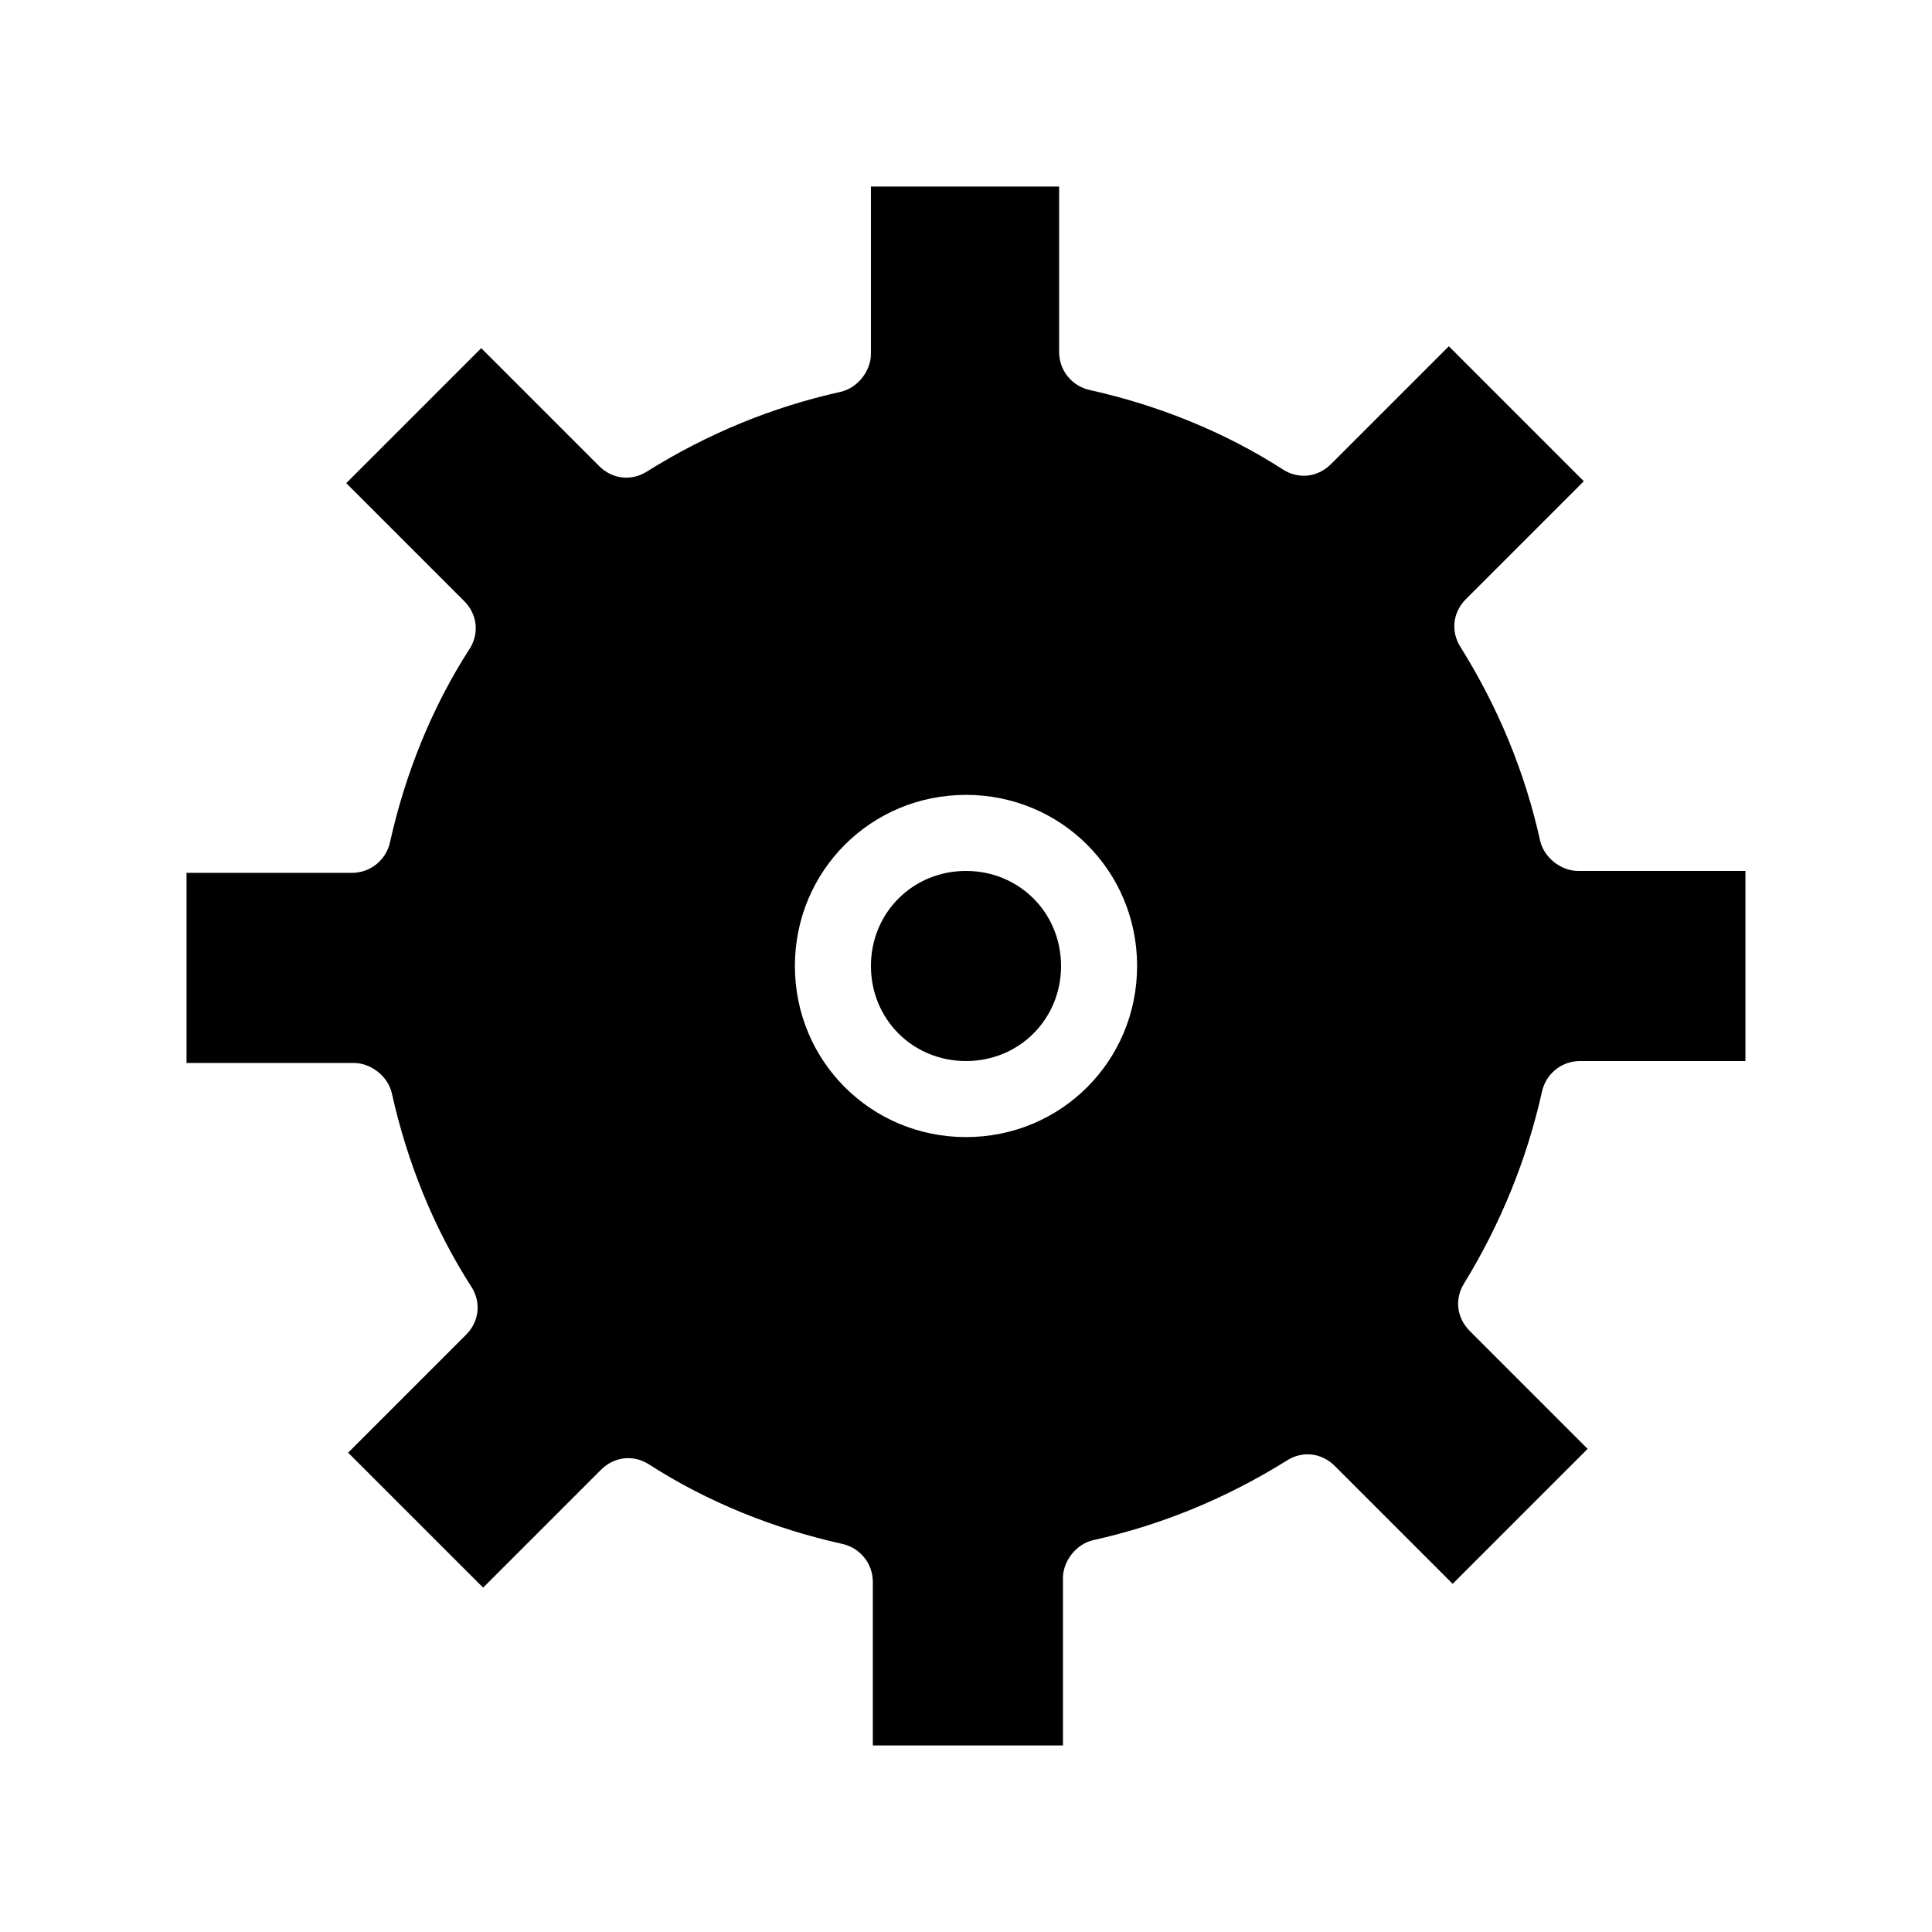 <?xml version="1.0" encoding="UTF-8"?>
<!-- Uploaded to: SVG Repo, www.svgrepo.com, Generator: SVG Repo Mixer Tools -->
<svg fill="#000000" width="800px" height="800px" version="1.1" viewBox="144 144 512 512" xmlns="http://www.w3.org/2000/svg">
 <path d="m552.65 433.25c1.008-4.535 5.039-8.062 10.078-8.062h43.828v-50.379h-44.336c-4.535 0-9.07-3.527-10.078-8.062-4.031-18.137-11.082-35.266-21.16-51.387-2.519-4.031-2.016-9.07 1.512-12.594l31.234-31.234-35.77-35.77-31.234 31.234c-3.527 3.527-8.566 4.031-12.594 1.512-15.617-10.078-33.25-17.129-51.387-21.16-4.535-1.008-8.062-5.039-8.062-10.078v-43.832h-49.875v44.336c0 4.535-3.527 9.07-8.062 10.078-18.137 4.031-35.266 11.082-51.387 21.16-4.031 2.519-9.07 2.016-12.594-1.512l-31.234-31.234-35.77 35.77 31.234 31.234c3.527 3.527 4.031 8.566 1.512 12.594-10.078 15.617-17.129 33.25-21.16 51.387-1.008 4.535-5.039 8.062-10.078 8.062h-43.832v50.383h44.336c4.535 0 9.07 3.527 10.078 8.062 4.031 18.137 11.082 35.77 21.16 51.387 2.519 4.031 2.016 9.07-1.512 12.594l-31.234 31.234 35.77 35.77 31.234-31.234c3.527-3.527 8.566-4.031 12.594-1.512 15.617 10.078 33.25 17.129 51.387 21.16 4.535 1.008 8.062 5.039 8.062 10.078v43.324h50.383v-44.336c0-4.535 3.527-9.07 8.062-10.078 18.137-4.031 35.266-11.082 51.387-21.16 4.031-2.519 9.07-2.016 12.594 1.512l31.234 31.234 35.77-35.77-31.234-31.234c-3.527-3.527-4.031-8.566-1.512-12.594 9.574-15.617 16.625-32.746 20.656-50.883zm-152.65 12.09c-25.191 0-45.344-20.152-45.344-45.344s20.152-45.344 45.344-45.344 45.344 20.152 45.344 45.344c-0.004 25.191-20.156 45.344-45.344 45.344zm25.188-45.34c0 14.105-11.082 25.191-25.191 25.191-14.105 0-25.191-11.082-25.191-25.191 0-14.105 11.082-25.191 25.191-25.191s25.191 11.082 25.191 25.191z"/>
</svg>